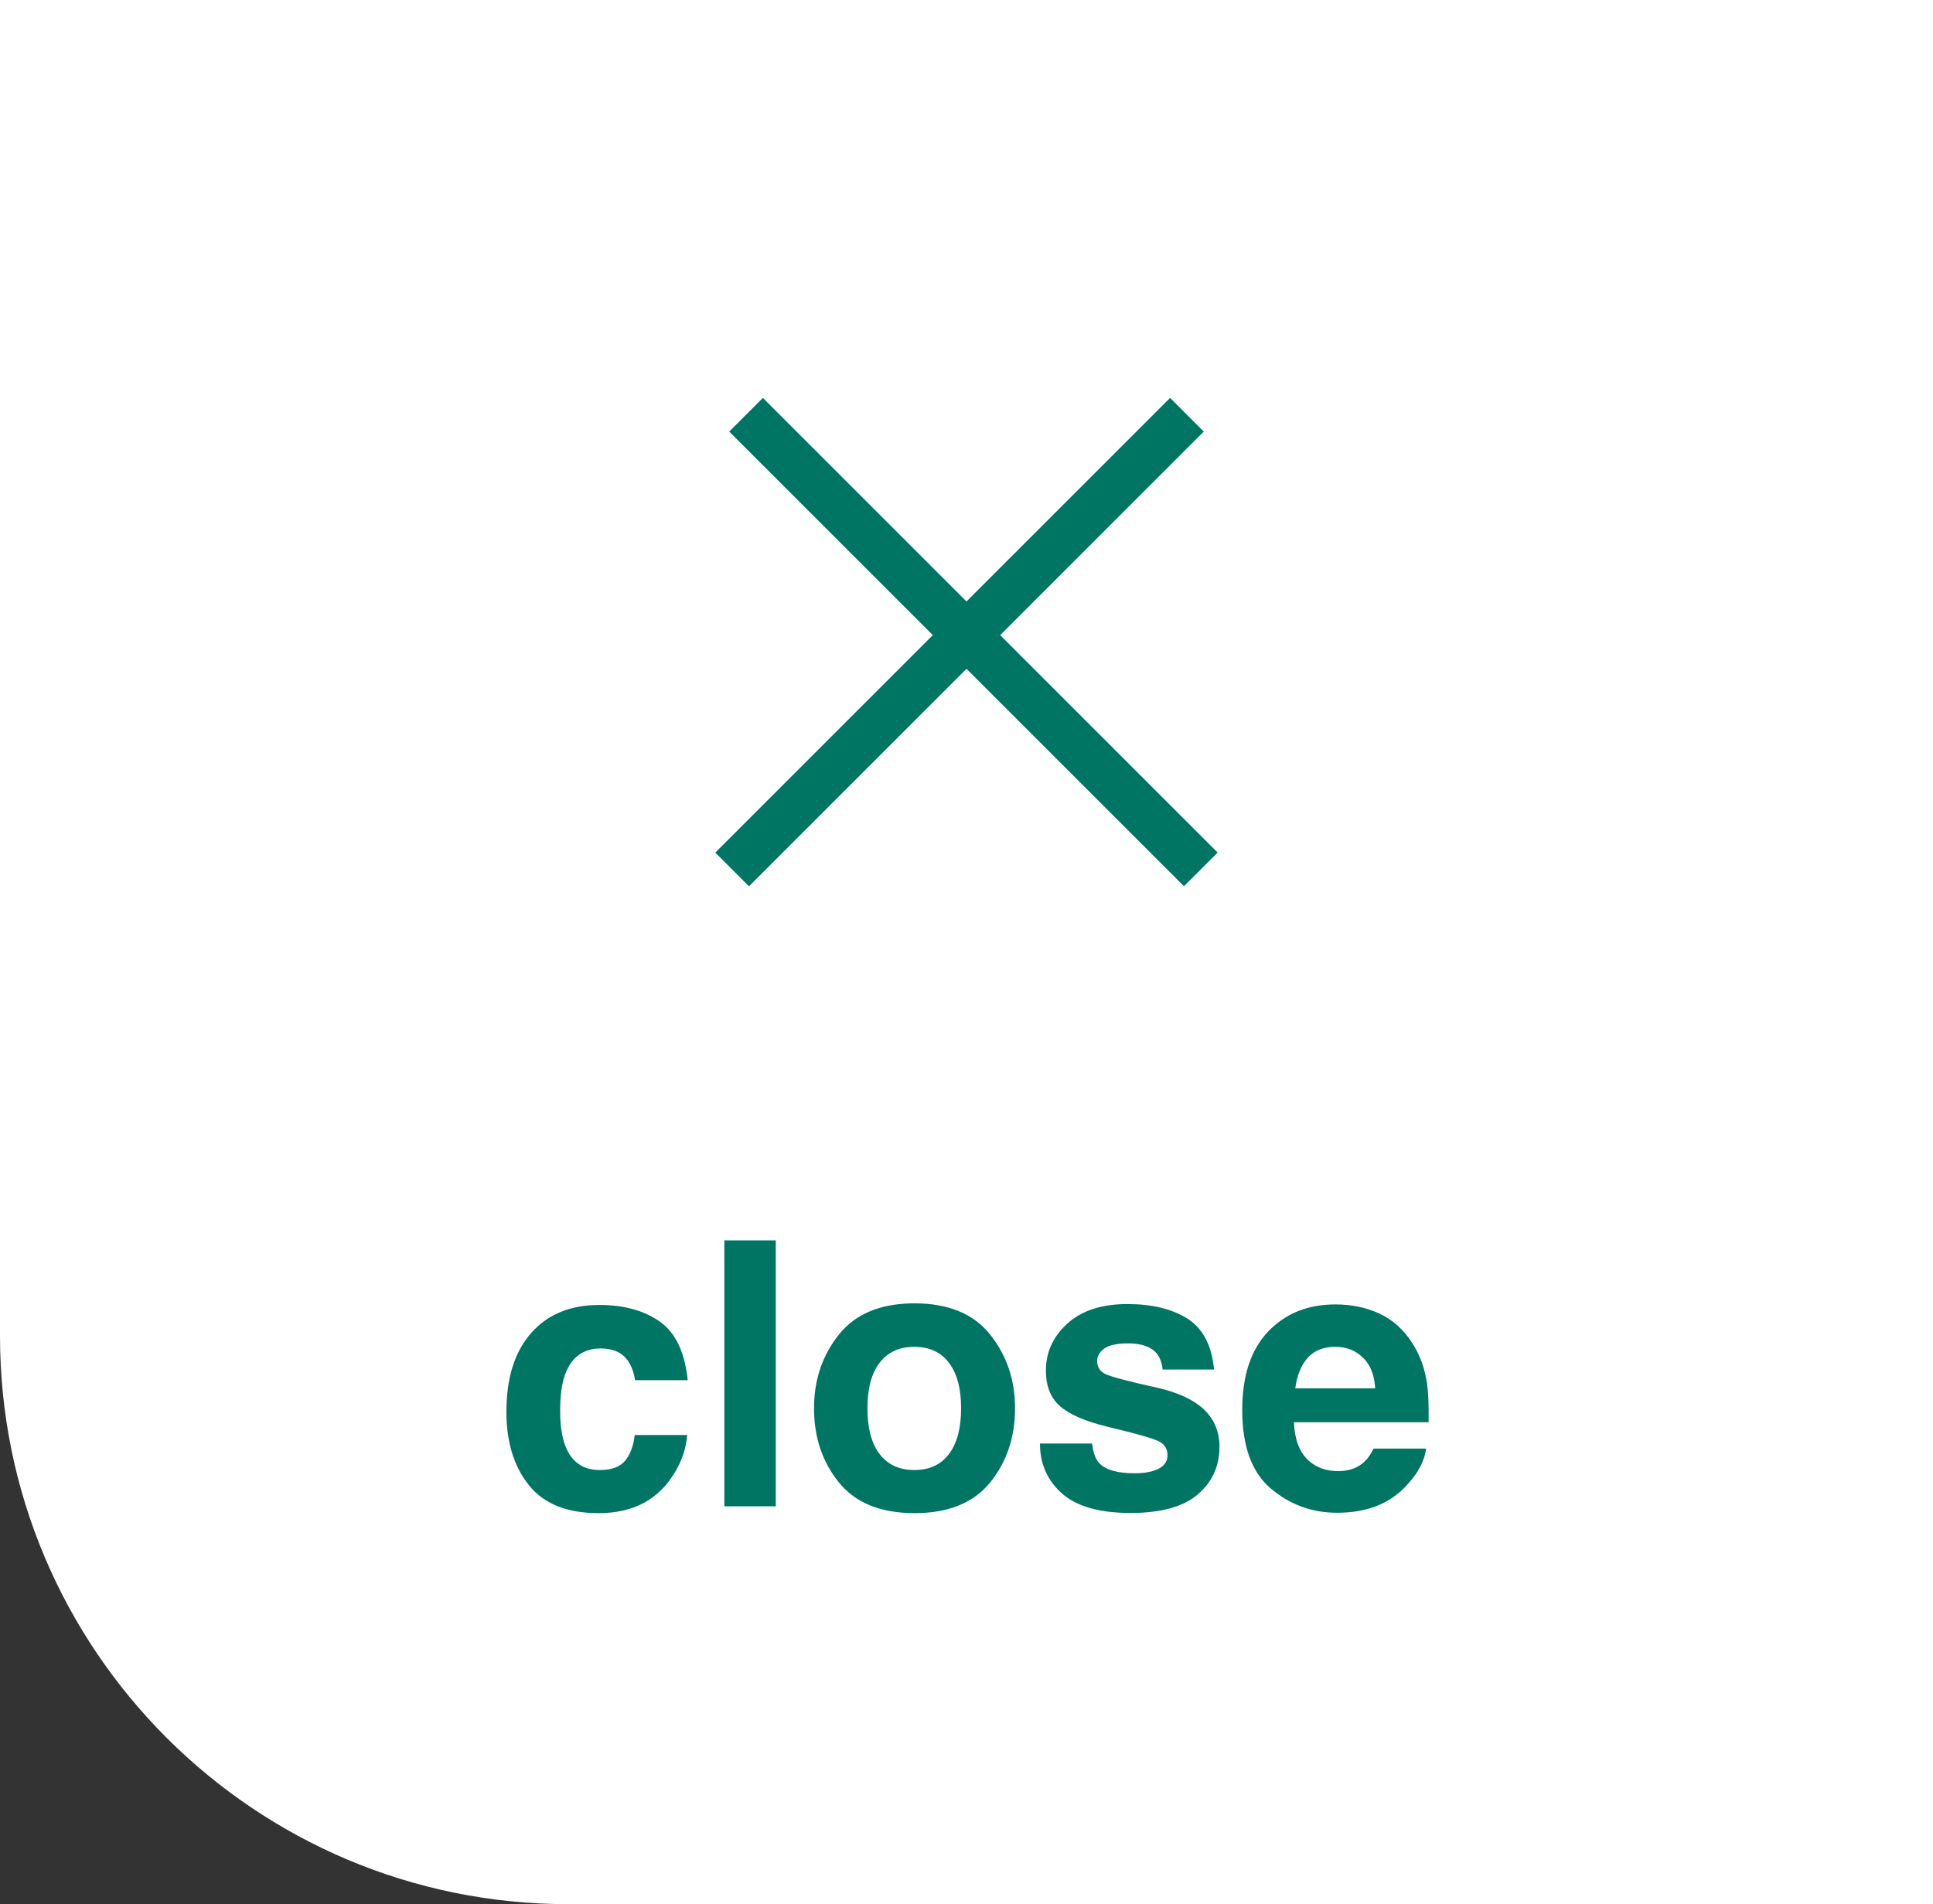 <svg width="68" height="67" viewBox="0 0 68 67" fill="none" xmlns="http://www.w3.org/2000/svg">
<rect x="0" y="0" width="68" height="67" fill="#333333" stroke="none"/>
<path d="M0 0H68V67H20C8.954 67 0 58.046 0 47V0Z" fill="white"/>
<line x1="41.755" y1="14.593" x2="25.755" y2="30.593" stroke="#007564" stroke-width="1.676"/>
<line y1="-0.838" x2="22.627" y2="-0.838" transform="matrix(0.707 0.707 0.707 -0.707 26.838 14)" stroke="#007564" stroke-width="1.676"/>
<path d="M24.193 48.563H22.339C22.305 48.305 22.219 48.072 22.079 47.865C21.876 47.585 21.561 47.446 21.133 47.446C20.524 47.446 20.107 47.748 19.883 48.353C19.764 48.675 19.705 49.102 19.705 49.636C19.705 50.144 19.764 50.552 19.883 50.861C20.099 51.436 20.505 51.724 21.102 51.724C21.525 51.724 21.825 51.61 22.003 51.381C22.181 51.153 22.289 50.857 22.327 50.493H24.174C24.131 51.043 23.933 51.563 23.577 52.054C23.01 52.846 22.17 53.241 21.057 53.241C19.944 53.241 19.125 52.911 18.601 52.251C18.076 51.591 17.814 50.734 17.814 49.68C17.814 48.491 18.103 47.566 18.683 46.906C19.263 46.246 20.063 45.916 21.082 45.916C21.95 45.916 22.659 46.111 23.209 46.5C23.763 46.889 24.091 47.577 24.193 48.563ZM25.481 43.644H27.291V53H25.481V43.644ZM34.831 46.957C35.416 47.689 35.708 48.554 35.708 49.553C35.708 50.569 35.416 51.438 34.831 52.162C34.248 52.882 33.361 53.241 32.172 53.241C30.983 53.241 30.096 52.882 29.512 52.162C28.928 51.438 28.636 50.569 28.636 49.553C28.636 48.554 28.928 47.689 29.512 46.957C30.096 46.225 30.983 45.859 32.172 45.859C33.361 45.859 34.248 46.225 34.831 46.957ZM32.166 47.389C31.637 47.389 31.228 47.577 30.94 47.954C30.657 48.326 30.515 48.859 30.515 49.553C30.515 50.247 30.657 50.783 30.94 51.159C31.228 51.536 31.637 51.724 32.166 51.724C32.694 51.724 33.101 51.536 33.384 51.159C33.668 50.783 33.81 50.247 33.81 49.553C33.81 48.859 33.668 48.326 33.384 47.954C33.101 47.577 32.694 47.389 32.166 47.389ZM41.776 46.398C42.318 46.745 42.629 47.342 42.709 48.188H40.9C40.874 47.956 40.809 47.772 40.703 47.636C40.504 47.391 40.166 47.268 39.688 47.268C39.294 47.268 39.013 47.329 38.843 47.452C38.678 47.575 38.596 47.719 38.596 47.884C38.596 48.091 38.685 48.241 38.862 48.334C39.04 48.432 39.669 48.599 40.748 48.836C41.467 49.005 42.007 49.261 42.366 49.604C42.722 49.951 42.899 50.385 42.899 50.905C42.899 51.591 42.643 52.151 42.131 52.587C41.623 53.019 40.836 53.235 39.77 53.235C38.682 53.235 37.878 53.006 37.358 52.549C36.842 52.088 36.584 51.502 36.584 50.791H38.418C38.456 51.113 38.539 51.341 38.666 51.477C38.89 51.718 39.304 51.838 39.91 51.838C40.265 51.838 40.547 51.785 40.754 51.68C40.965 51.574 41.071 51.415 41.071 51.204C41.071 51.001 40.987 50.846 40.817 50.74C40.648 50.634 40.02 50.453 38.932 50.194C38.149 50 37.597 49.756 37.275 49.464C36.954 49.177 36.793 48.762 36.793 48.22C36.793 47.581 37.043 47.033 37.542 46.576C38.046 46.115 38.752 45.884 39.662 45.884C40.525 45.884 41.23 46.056 41.776 46.398ZM50.167 50.969C50.121 51.379 49.907 51.796 49.526 52.219C48.934 52.892 48.105 53.228 47.038 53.228C46.158 53.228 45.381 52.945 44.709 52.378C44.036 51.811 43.699 50.888 43.699 49.61C43.699 48.413 44.002 47.495 44.607 46.855C45.216 46.217 46.005 45.897 46.975 45.897C47.55 45.897 48.069 46.005 48.53 46.221C48.991 46.437 49.372 46.777 49.672 47.243C49.943 47.653 50.119 48.129 50.199 48.671C50.246 48.988 50.265 49.445 50.256 50.042H45.521C45.546 50.736 45.764 51.223 46.175 51.502C46.425 51.675 46.725 51.762 47.076 51.762C47.449 51.762 47.751 51.656 47.984 51.445C48.111 51.331 48.223 51.172 48.32 50.969H50.167ZM48.377 48.849C48.348 48.37 48.202 48.009 47.94 47.763C47.681 47.514 47.36 47.389 46.975 47.389C46.556 47.389 46.23 47.52 45.997 47.782C45.769 48.045 45.625 48.4 45.565 48.849H48.377Z" fill="#007564"/>
</svg>
